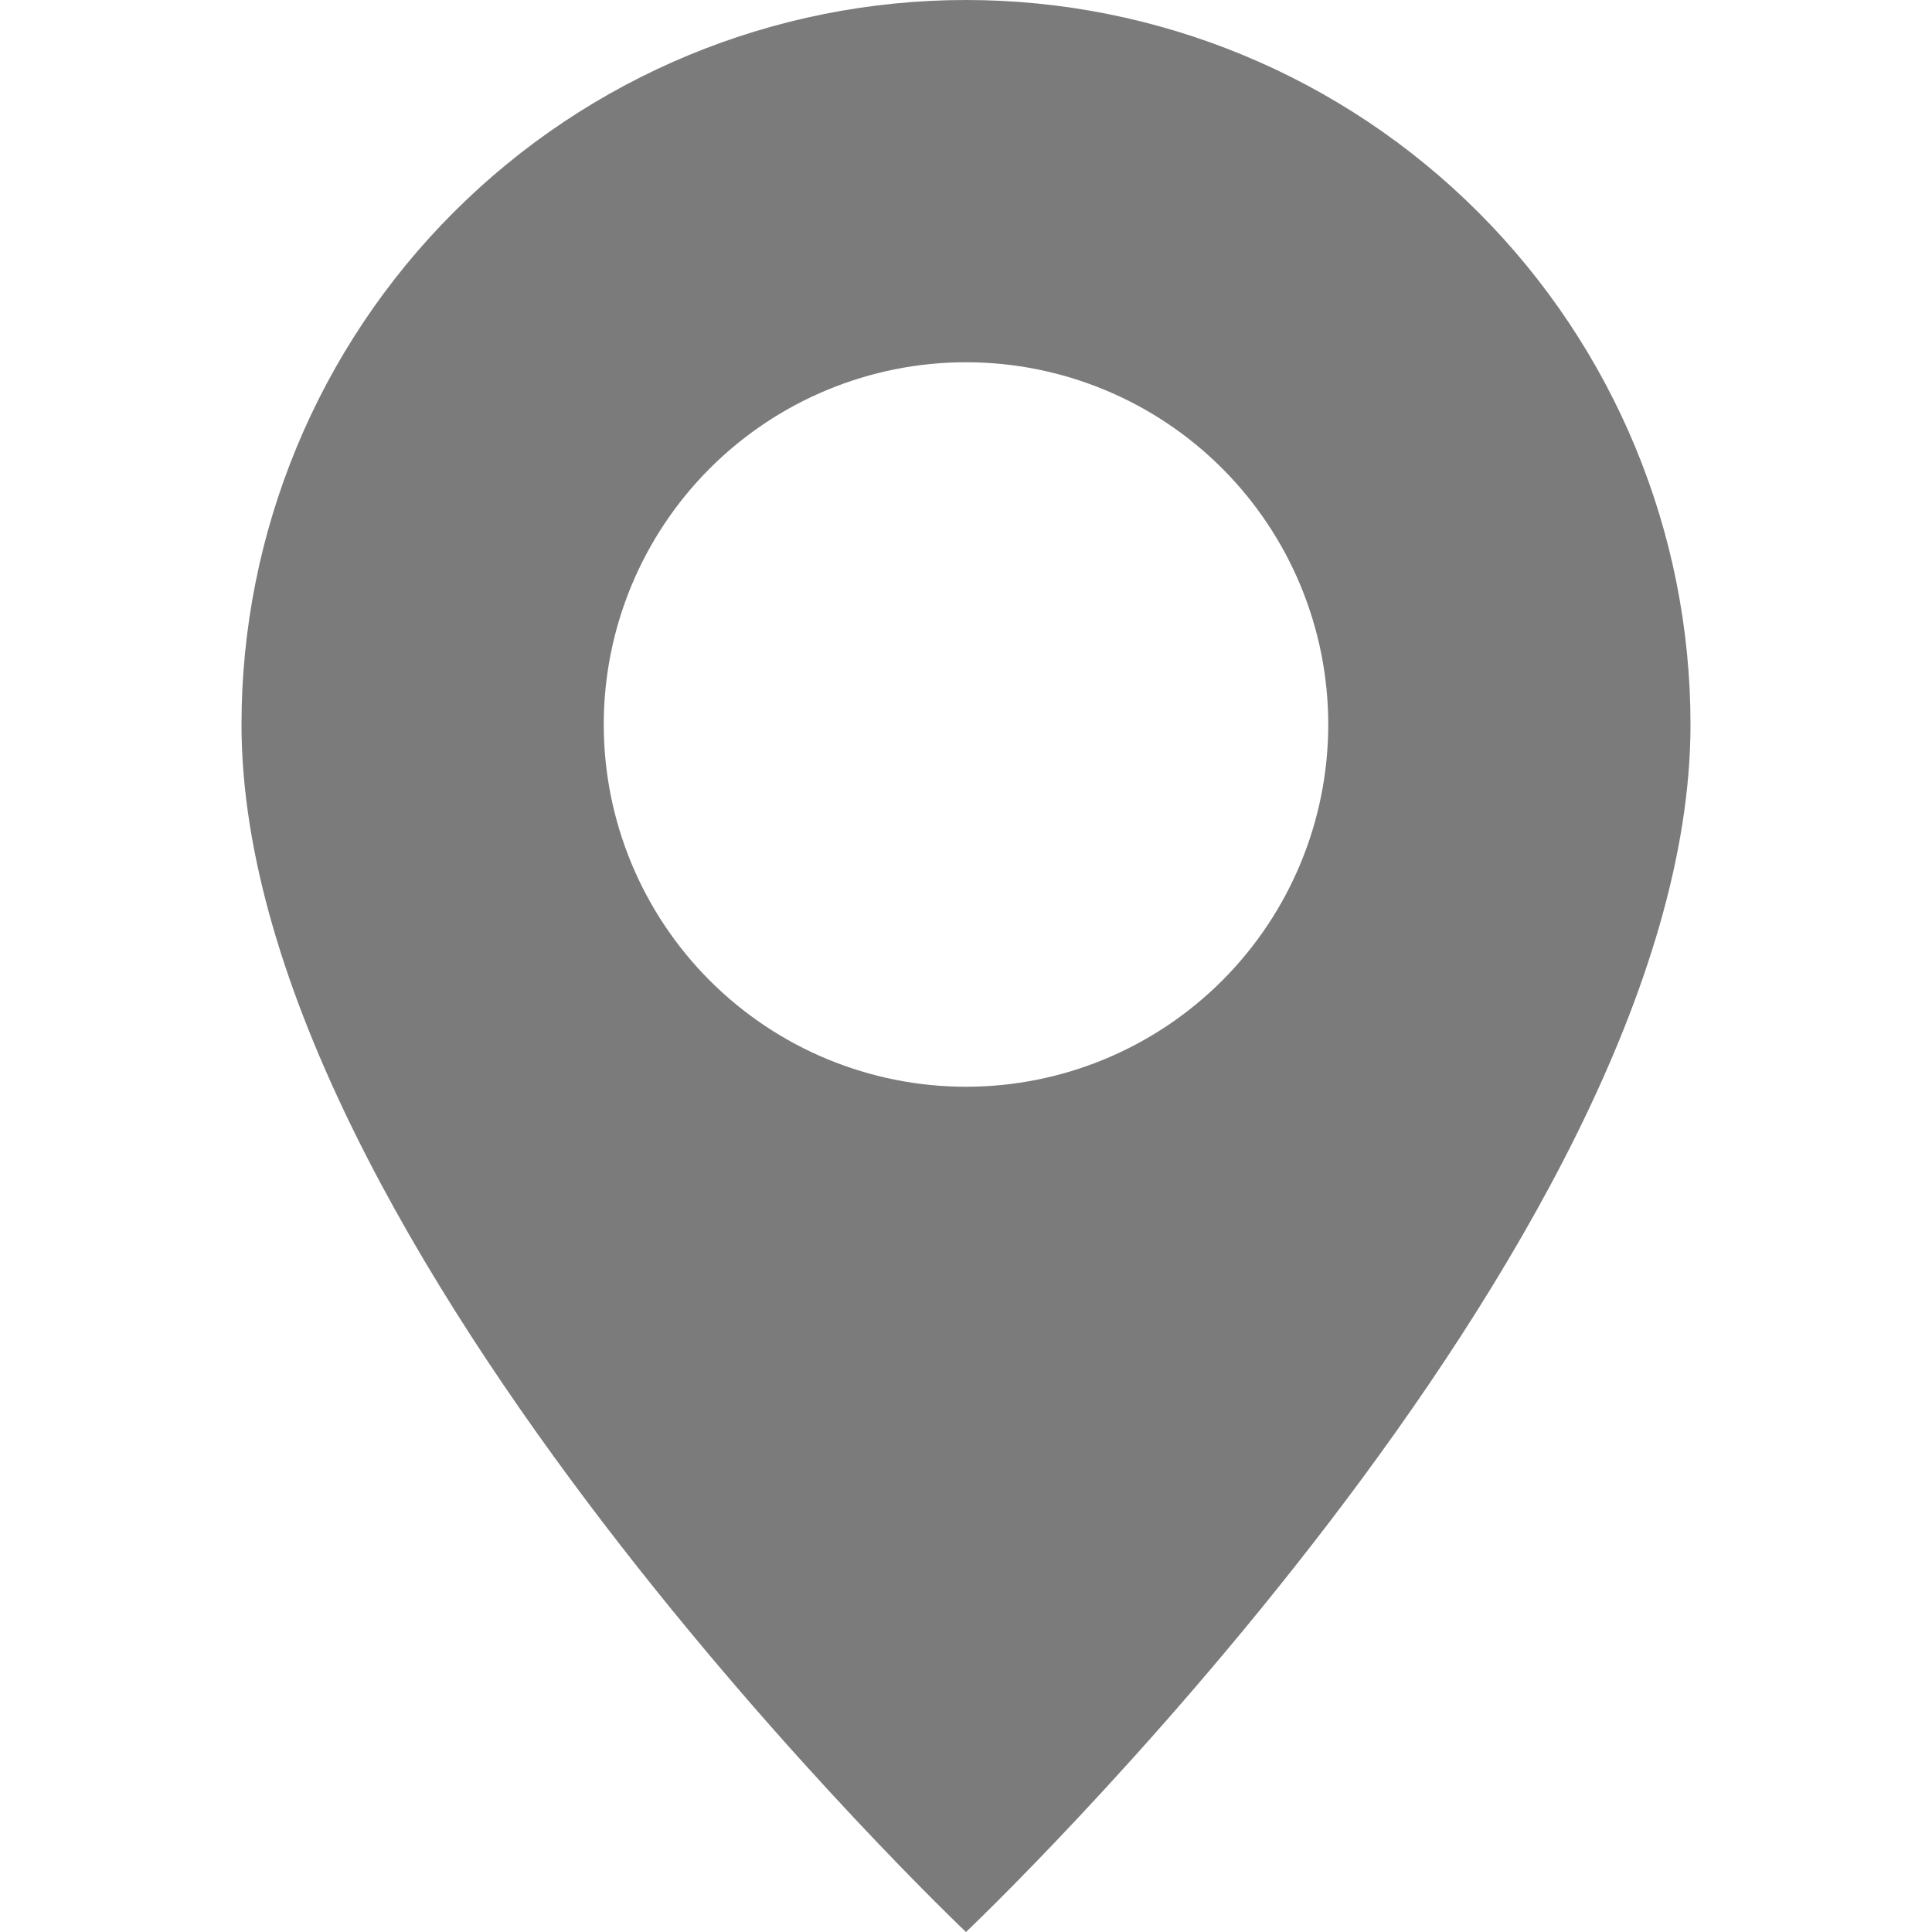 <?xml version="1.0" encoding="UTF-8"?> <svg xmlns="http://www.w3.org/2000/svg" width="26" height="26" viewBox="0 0 26 26" fill="none"><g clip-path="url(#clip0_903_2010)"><path d="M13 26C13 26 22.75 16.76 22.75 9.75C22.75 7.164 21.723 4.684 19.894 2.856C18.066 1.027 15.586 0 13 0C10.414 0 7.934 1.027 6.106 2.856C4.277 4.684 3.25 7.164 3.25 9.75C3.25 16.76 13 26 13 26ZM13 14.625C11.707 14.625 10.467 14.111 9.553 13.197C8.639 12.283 8.125 11.043 8.125 9.75C8.125 8.457 8.639 7.217 9.553 6.303C10.467 5.389 11.707 4.875 13 4.875C14.293 4.875 15.533 5.389 16.447 6.303C17.361 7.217 17.875 8.457 17.875 9.75C17.875 11.043 17.361 12.283 16.447 13.197C15.533 14.111 14.293 14.625 13 14.625Z" fill="#7B7B7B"></path></g><defs><clipPath id="clip0_903_2010"><rect width="26" height="26" fill="white"></rect></clipPath></defs></svg> 